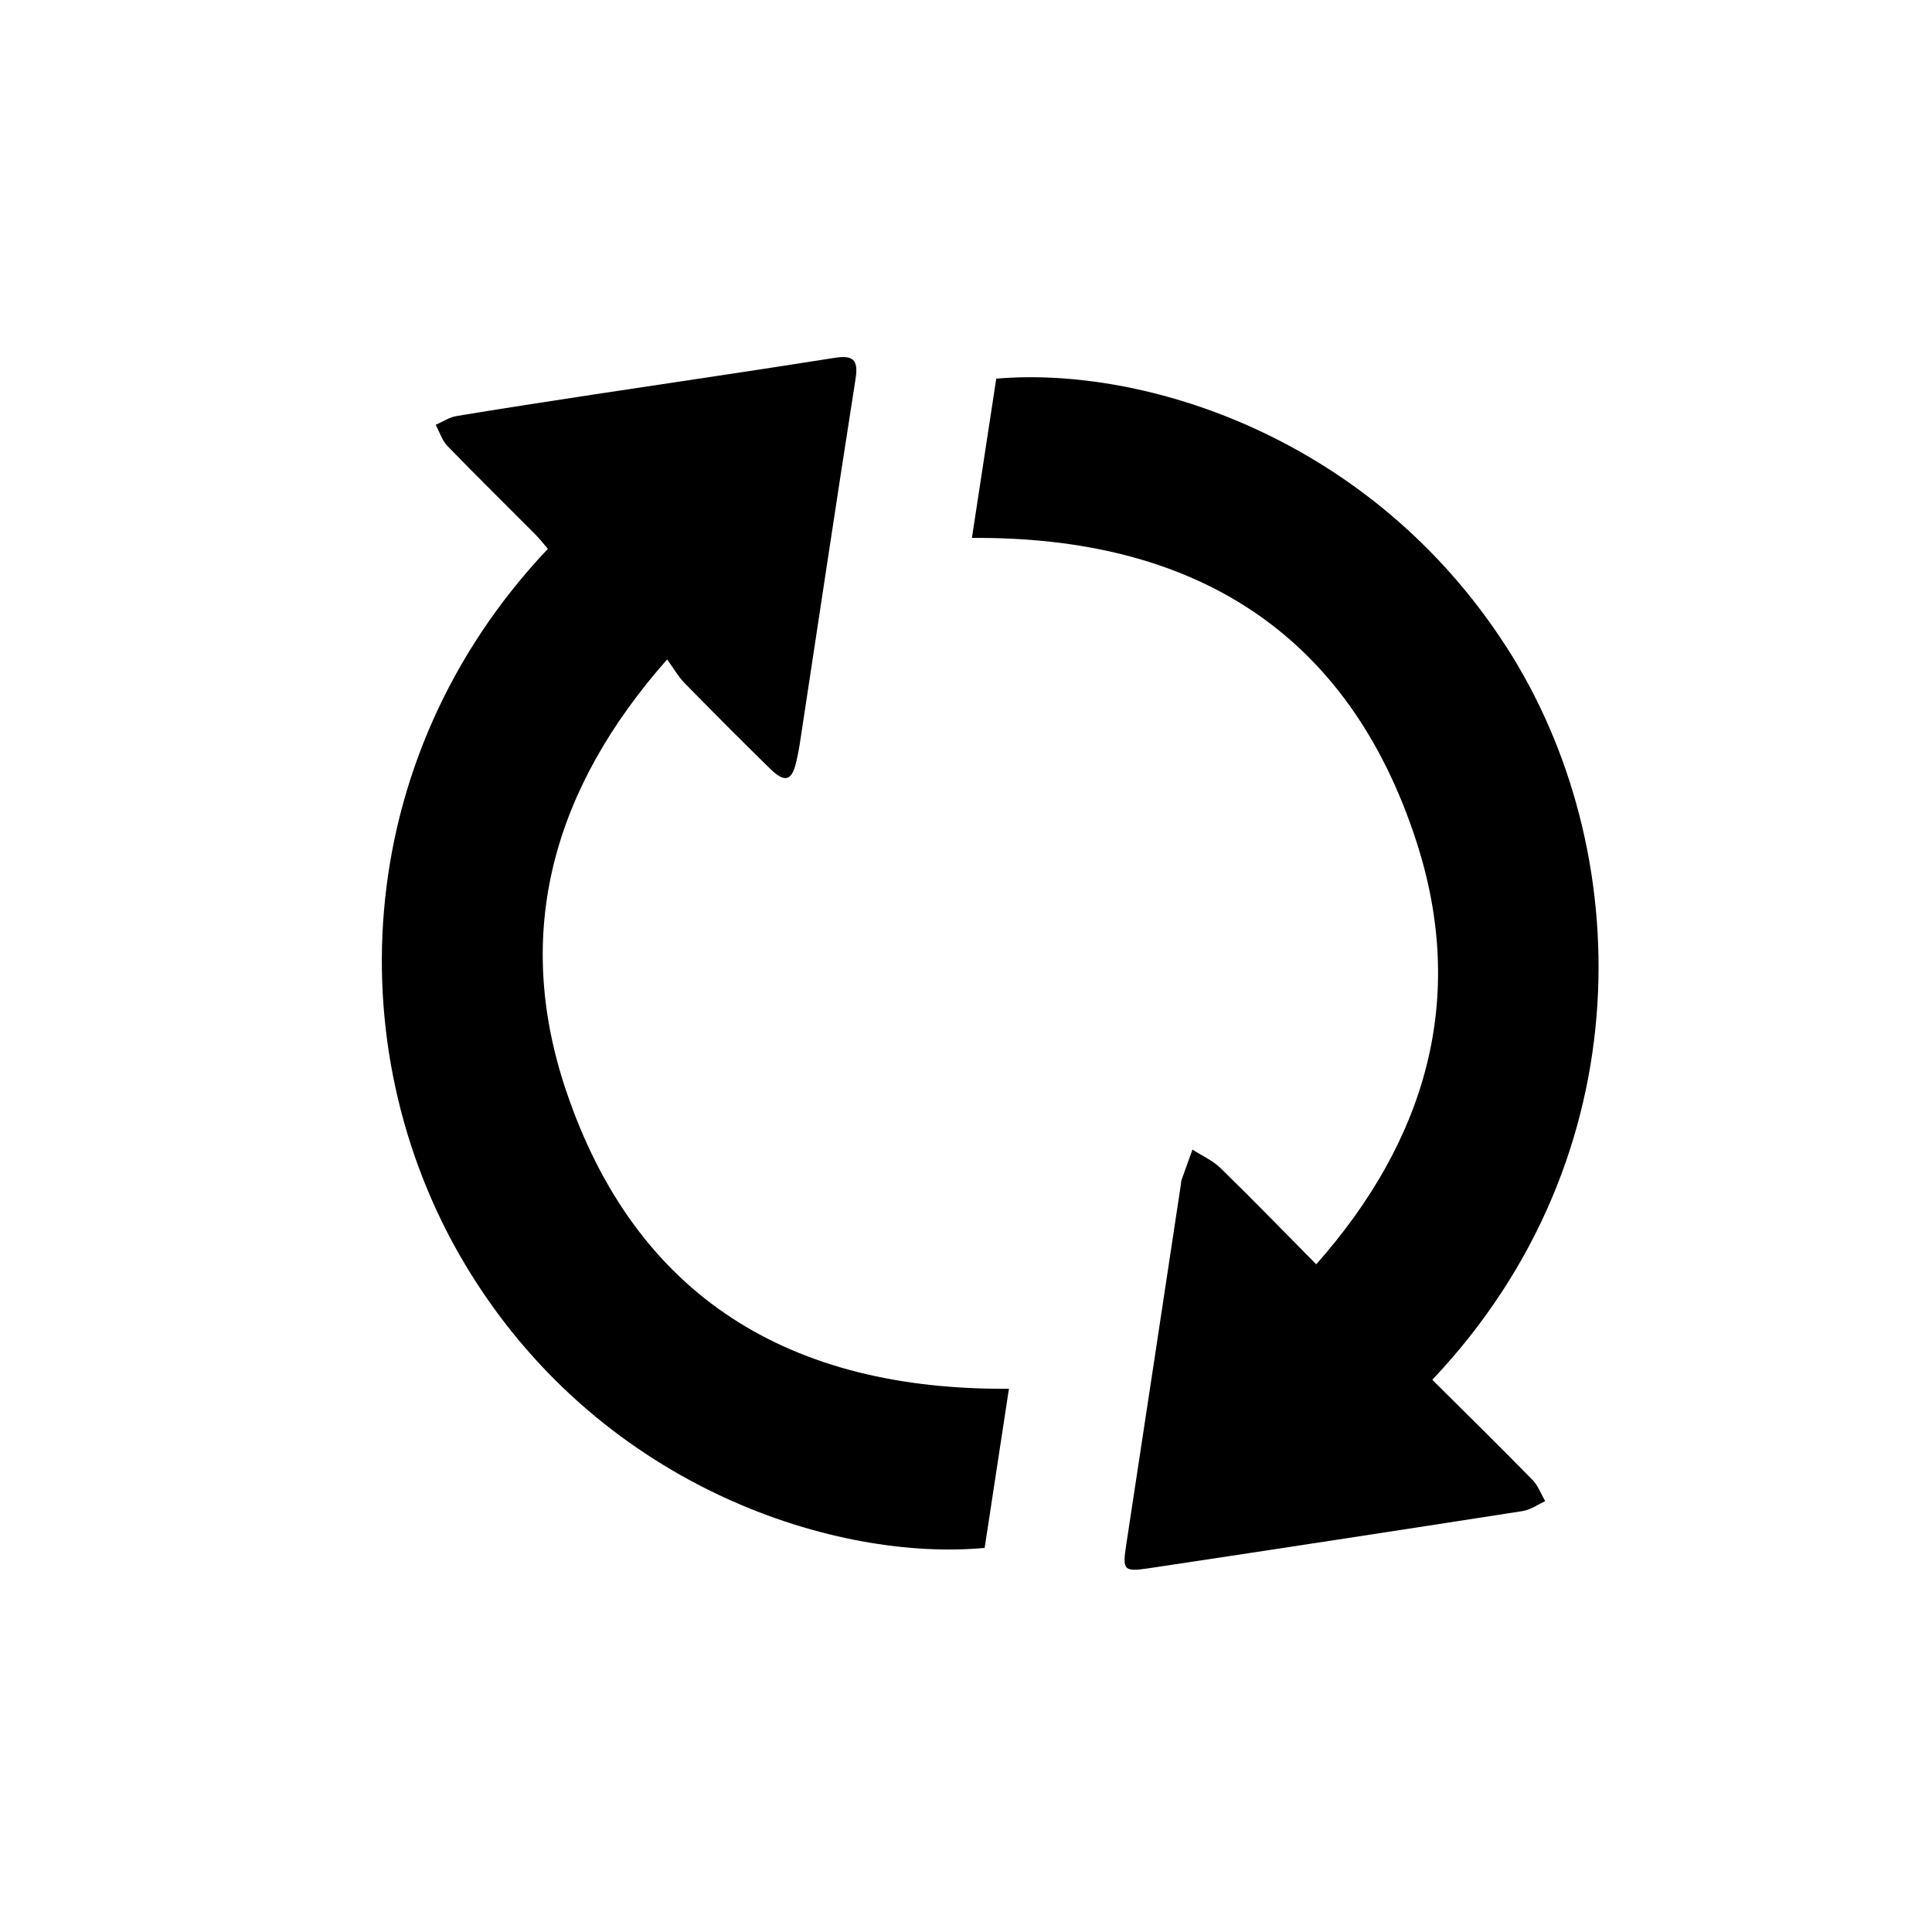 <svg width="32" height="32" viewBox="0 0 32 32" fill="none" xmlns="http://www.w3.org/2000/svg">
<path d="M23.723 22.853C24.278 23.405 24.837 23.955 25.386 24.515C25.477 24.609 25.525 24.747 25.593 24.864C25.469 24.921 25.349 25.008 25.219 25.028C23.159 25.349 21.098 25.664 19.037 25.974C18.605 26.039 18.589 26.009 18.656 25.572C18.959 23.588 19.258 21.604 19.559 19.619C19.563 19.593 19.562 19.565 19.571 19.541C19.63 19.375 19.691 19.208 19.751 19.041C19.907 19.142 20.085 19.22 20.216 19.347C20.742 19.86 21.253 20.387 21.801 20.941C23.624 18.88 24.301 16.539 23.463 13.947C22.328 10.437 19.734 8.882 16.098 8.91C16.233 8.026 16.368 7.147 16.501 6.272C18.941 6.06 22.706 7.228 24.953 10.719C27.094 14.044 27.233 19.145 23.724 22.853H23.723Z" fill="black"/>
<path d="M16.711 23.003C16.576 23.886 16.442 24.764 16.309 25.638C13.896 25.864 10.037 24.687 7.802 21.105C5.577 17.541 5.759 12.595 9.075 9.09C9.003 9.008 8.933 8.919 8.854 8.839C8.373 8.355 7.885 7.877 7.411 7.387C7.321 7.294 7.28 7.154 7.217 7.036C7.332 6.986 7.441 6.911 7.562 6.891C8.325 6.764 9.089 6.648 9.853 6.531C11.175 6.331 12.498 6.137 13.818 5.928C14.125 5.879 14.222 5.952 14.171 6.274C13.854 8.294 13.552 10.317 13.244 12.339C13.23 12.429 13.211 12.52 13.191 12.609C13.117 12.936 13.001 12.973 12.755 12.732C12.277 12.264 11.805 11.79 11.336 11.311C11.236 11.208 11.163 11.078 11.05 10.922C9.163 13.059 8.495 15.425 9.368 18.04C10.524 21.502 13.107 23.031 16.712 23.002L16.711 23.003Z" fill="black"/>
</svg>
